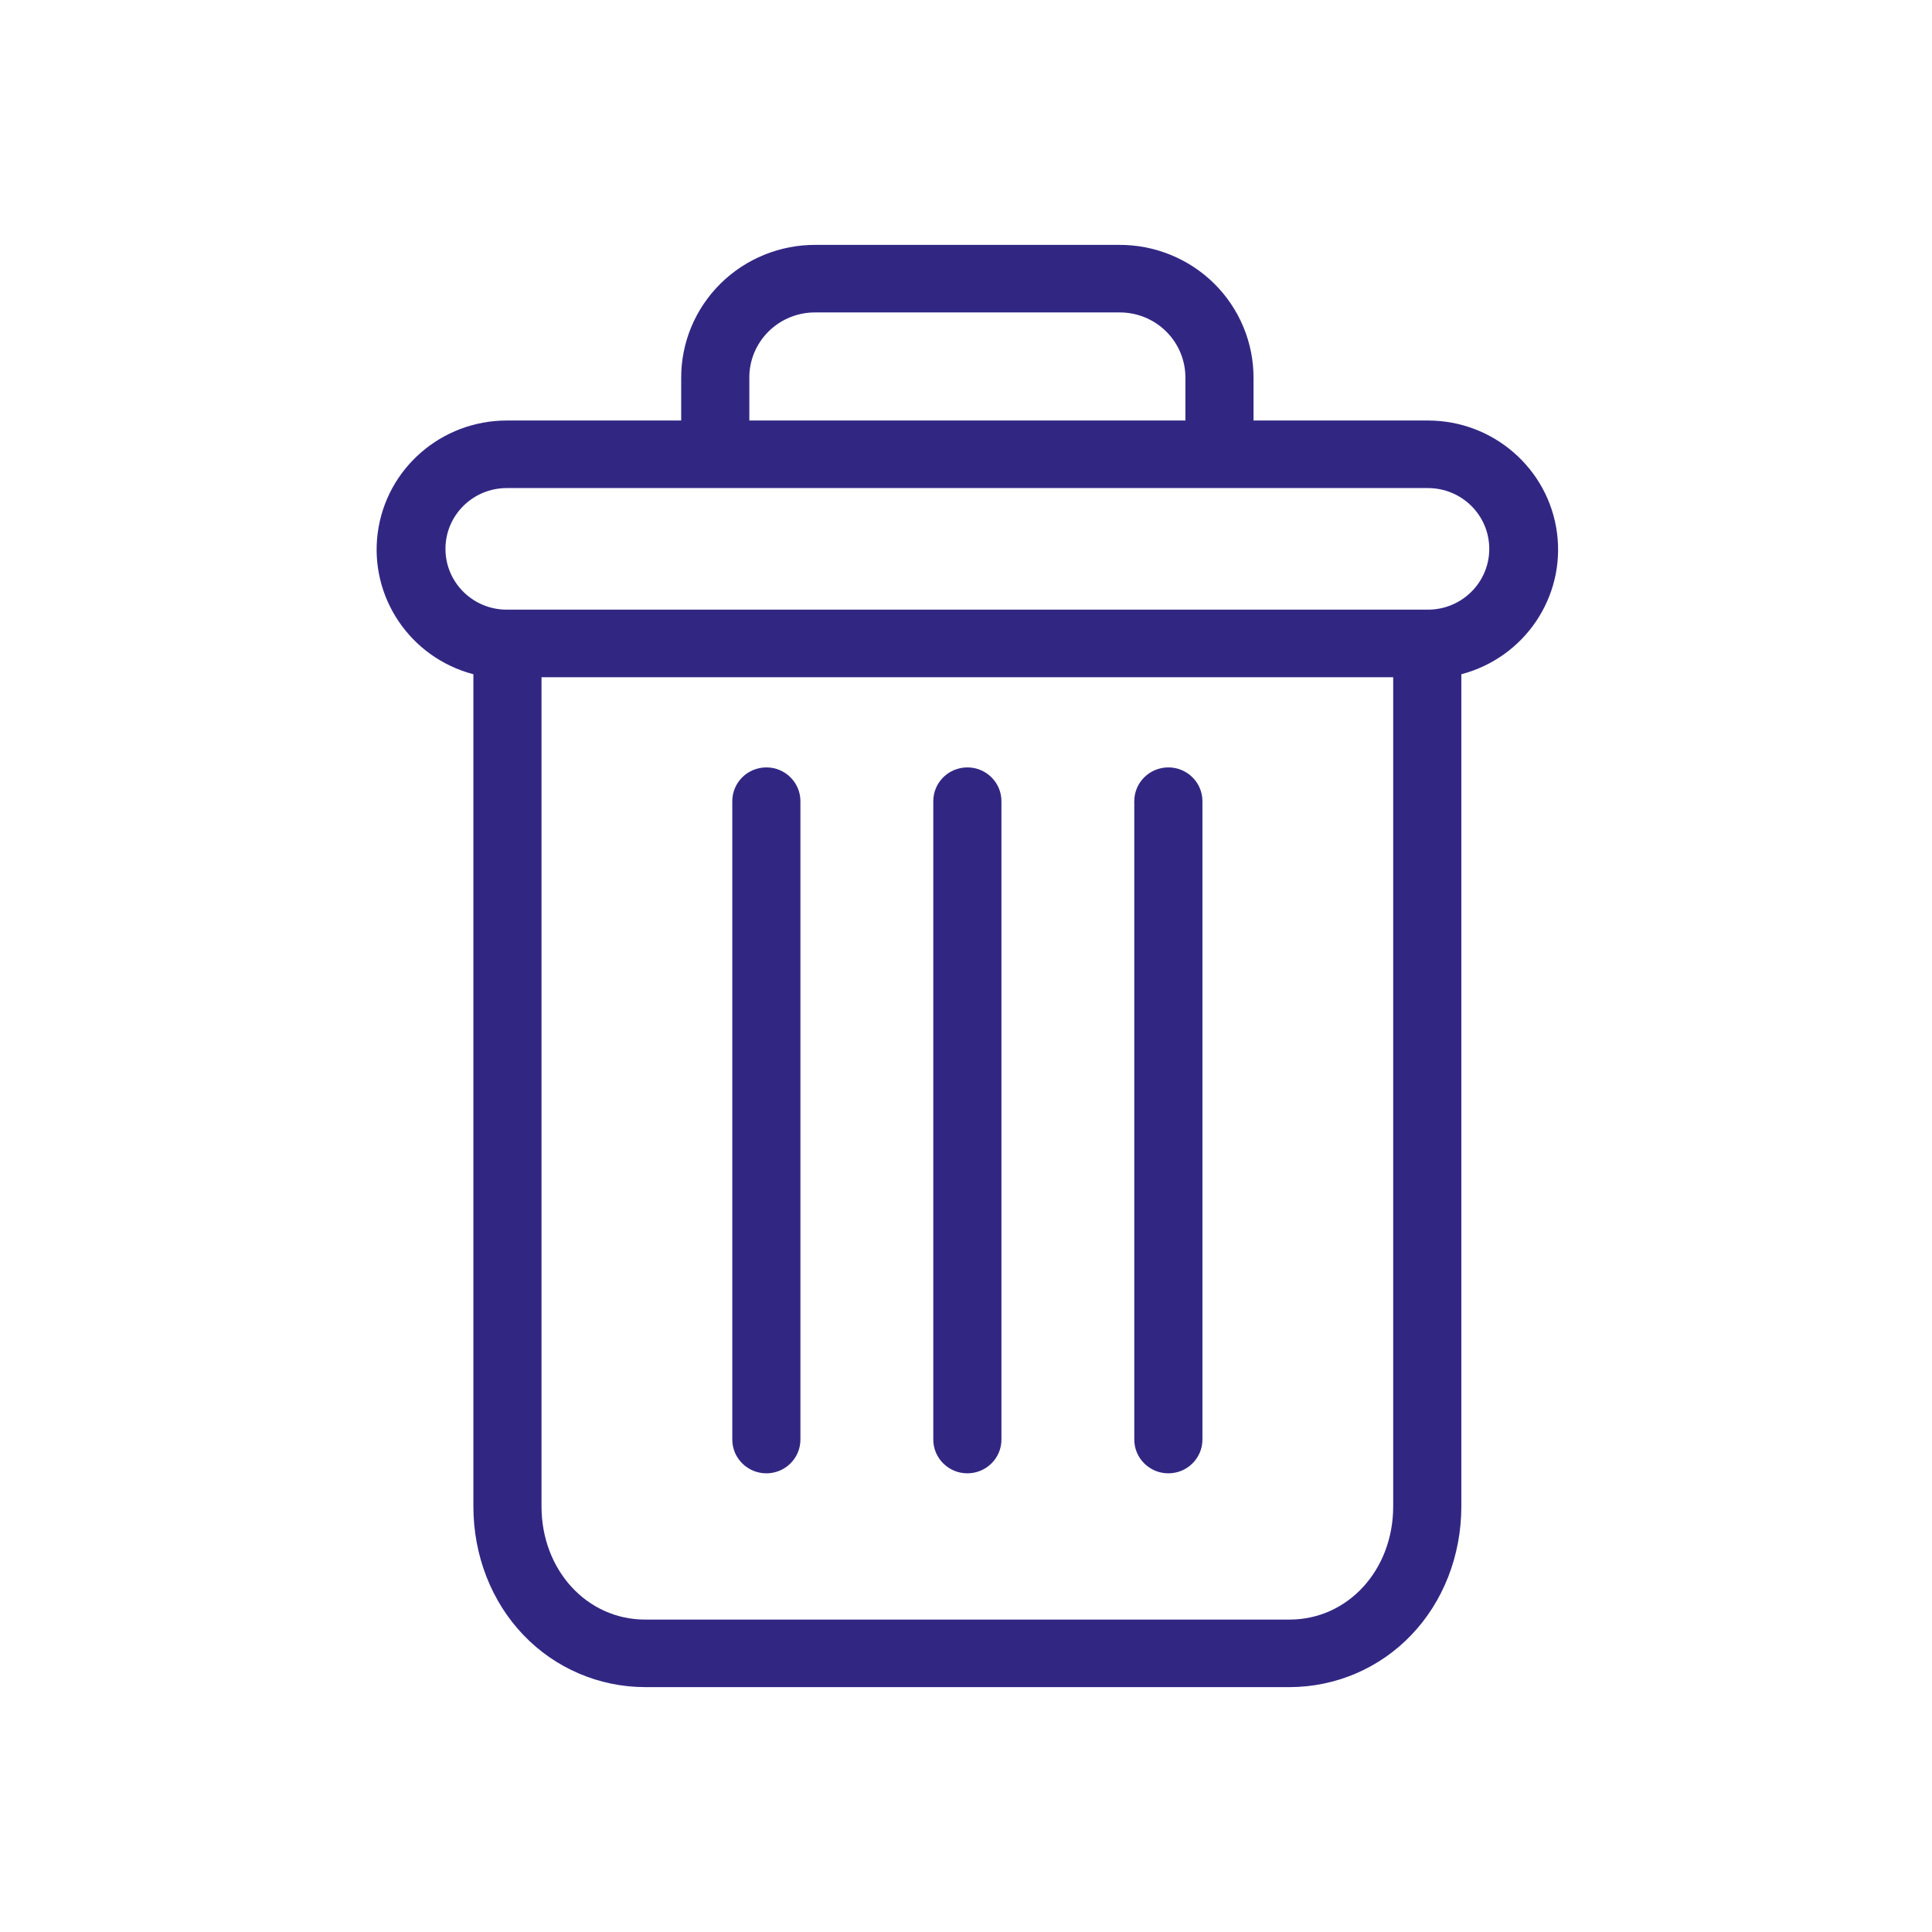 <?xml version="1.0" encoding="UTF-8"?>
<svg width="88px" height="88px" viewBox="0 0 88 88" version="1.1" xmlns="http://www.w3.org/2000/svg" xmlns:xlink="http://www.w3.org/1999/xlink">
    <!-- Generator: Sketch 51.3 (57544) - http://www.bohemiancoding.com/sketch -->
    <title>afval</title>
    <desc>Created with Sketch.</desc>
    <defs></defs>
    <g id="afval" stroke="none" stroke-width="1" fill="none" fill-rule="evenodd">
        <rect id="clip" x="0" y="0" width="88" height="88"></rect>
        <g id="delete-(2)-copy" transform="translate(17, 11)" fill="#312783" fill-rule="nonzero">
            <path d="M36.217,23.954 C35.36,23.954 34.665,24.643 34.665,25.493 L34.665,54.57 C34.665,55.419 35.36,56.108 36.217,56.108 C37.074,56.108 37.769,55.419 37.769,54.57 L37.769,25.493 C37.769,24.643 37.074,23.954 36.217,23.954 Z" id="Shape"></path>
            <path d="M17.907,23.954 C17.05,23.954 16.355,24.643 16.355,25.493 L16.355,54.57 C16.355,55.419 17.05,56.108 17.907,56.108 C18.764,56.108 19.458,55.419 19.458,54.57 L19.458,25.493 C19.458,24.643 18.764,23.954 17.907,23.954 Z" id="Shape"></path>
            <path d="M4.562,19.711 L4.562,57.615 C4.562,59.856 5.39,61.96 6.838,63.469 C8.279,64.983 10.284,65.843 12.382,65.846 L41.741,65.846 C43.84,65.843 45.846,64.983 47.286,63.469 C48.733,61.96 49.562,59.856 49.562,57.615 L49.562,19.711 C52.439,18.954 54.304,16.198 53.919,13.27 C53.533,10.344 51.018,8.154 48.041,8.154 L40.096,8.154 L40.096,6.231 C40.105,4.614 39.46,3.061 38.306,1.918 C37.151,0.776 35.582,0.141 33.951,0.154 L20.172,0.154 C18.541,0.141 16.973,0.776 15.818,1.918 C14.663,3.061 14.018,4.614 14.027,6.231 L14.027,8.154 L6.083,8.154 C3.105,8.154 0.59,10.344 0.205,13.27 C-0.18,16.198 1.684,18.954 4.562,19.711 Z M41.741,62.769 L12.382,62.769 C9.729,62.769 7.665,60.51 7.665,57.615 L7.665,19.846 L46.458,19.846 L46.458,57.615 C46.458,60.51 44.394,62.769 41.741,62.769 Z M17.131,6.231 C17.12,5.43 17.438,4.659 18.012,4.093 C18.584,3.528 19.364,3.217 20.172,3.231 L33.951,3.231 C34.76,3.217 35.539,3.528 36.112,4.093 C36.686,4.658 37.003,5.43 36.993,6.231 L36.993,8.154 L17.131,8.154 L17.131,6.231 Z M6.083,11.231 L48.041,11.231 C49.584,11.231 50.834,12.471 50.834,14 C50.834,15.529 49.584,16.769 48.041,16.769 L6.083,16.769 C4.54,16.769 3.29,15.529 3.29,14 C3.29,12.471 4.54,11.231 6.083,11.231 Z" id="Shape"></path>
            <path d="M27.062,23.954 C26.205,23.954 25.51,24.643 25.51,25.493 L25.51,54.57 C25.51,55.419 26.205,56.108 27.062,56.108 C27.919,56.108 28.614,55.419 28.614,54.57 L28.614,25.493 C28.614,24.643 27.919,23.954 27.062,23.954 Z" id="Shape"></path>
        </g>
    </g>
</svg>